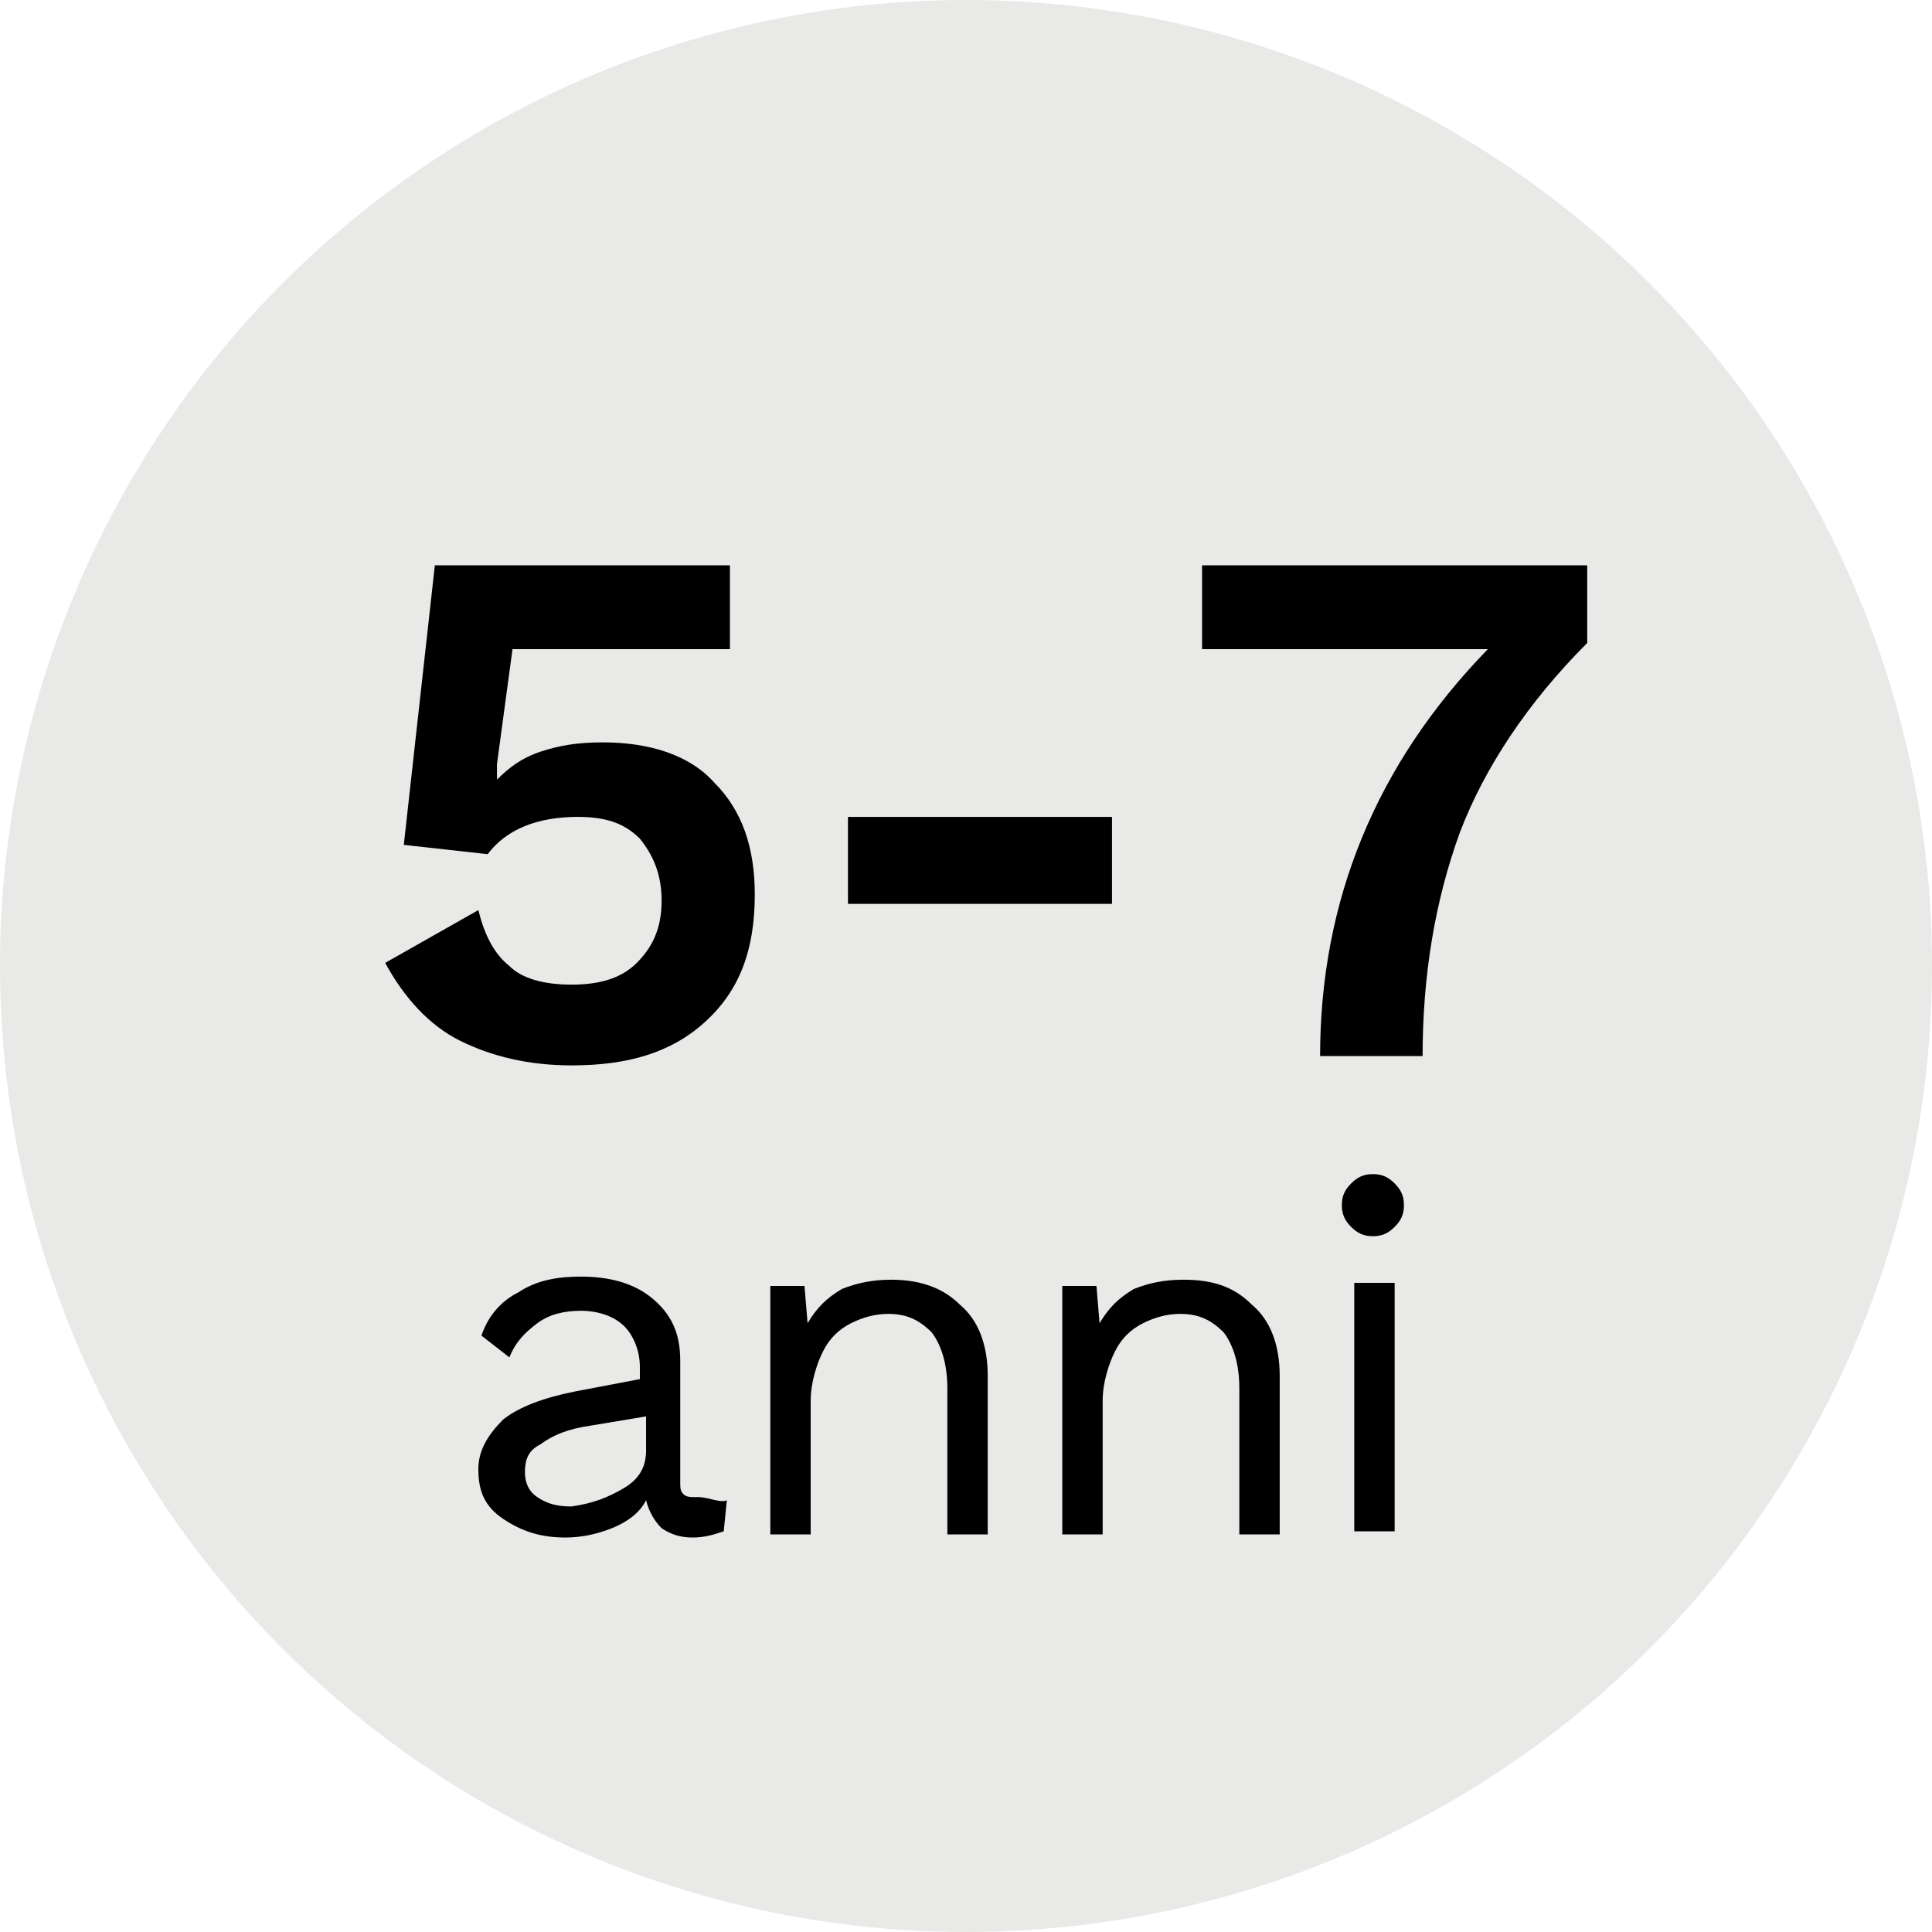 <?xml version="1.0" encoding="utf-8"?>
<!-- Generator: Adobe Illustrator 26.3.1, SVG Export Plug-In . SVG Version: 6.00 Build 0)  -->
<svg version="1.1" id="Layer_2" xmlns="http://www.w3.org/2000/svg" xmlns:xlink="http://www.w3.org/1999/xlink" x="0px" y="0px"
	 viewBox="0 0 62.2 62.2" style="enable-background:new 0 0 62.2 62.2;" xml:space="preserve">
<style type="text/css">
	.st0{opacity:0.1;fill:#201F1D;}
</style>
<circle class="st0" cx="31.1" cy="31.1" r="31.1"/>
<g id="widget">
	<g>
		<g>
			<path d="M23.4,48.3l-0.1,1c-0.3,0.1-0.6,0.2-1,0.2c-0.4,0-0.7-0.1-1-0.3c-0.2-0.2-0.4-0.5-0.5-0.9c-0.2,0.4-0.6,0.7-1.1,0.9
				s-1,0.3-1.5,0.3c-0.8,0-1.4-0.2-2-0.6s-0.8-0.9-0.8-1.6c0-0.6,0.3-1.1,0.8-1.6c0.5-0.4,1.3-0.7,2.3-0.9l2.1-0.4V44
				c0-0.5-0.2-1-0.5-1.3c-0.3-0.3-0.8-0.5-1.4-0.5c-0.5,0-1,0.1-1.4,0.4c-0.4,0.3-0.7,0.6-0.9,1.1l-0.9-0.7c0.2-0.6,0.6-1.1,1.2-1.4
				c0.6-0.4,1.3-0.5,2-0.5c0.9,0,1.7,0.2,2.3,0.7c0.6,0.5,0.9,1.1,0.9,2v3.9c0,0.2,0,0.3,0.1,0.4s0.2,0.1,0.5,0.1
				S23.2,48.4,23.4,48.3L23.4,48.3z M20.1,47.9c0.5-0.3,0.7-0.7,0.7-1.2v-1.1l-1.8,0.3c-0.7,0.1-1.2,0.3-1.6,0.6
				c-0.4,0.2-0.5,0.5-0.5,0.9c0,0.3,0.1,0.6,0.4,0.8s0.6,0.3,1.1,0.3C19.1,48.4,19.6,48.2,20.1,47.9z"/>
			<path d="M30.9,42c0.6,0.5,0.9,1.3,0.9,2.3v5.1h-1.3v-4.7c0-0.8-0.2-1.4-0.5-1.8c-0.4-0.4-0.8-0.6-1.4-0.6c-0.4,0-0.8,0.1-1.2,0.3
				c-0.4,0.2-0.7,0.5-0.9,0.9c-0.2,0.4-0.4,1-0.4,1.6v4.3h-1.3v-8h1.1l0.1,1.2c0.3-0.5,0.6-0.8,1.1-1.1c0.5-0.2,1-0.3,1.6-0.3
				C29.5,41.2,30.3,41.4,30.9,42L30.9,42z"/>
			<path d="M40.3,42c0.6,0.5,0.9,1.3,0.9,2.3v5.1h-1.3v-4.7c0-0.8-0.2-1.4-0.5-1.8c-0.4-0.4-0.8-0.6-1.4-0.6c-0.4,0-0.8,0.1-1.2,0.3
				c-0.4,0.2-0.7,0.5-0.9,0.9c-0.2,0.4-0.4,1-0.4,1.6v4.3h-1.3v-8h1.1l0.1,1.2c0.3-0.5,0.6-0.8,1.1-1.1c0.5-0.2,1-0.3,1.6-0.3
				C39,41.2,39.7,41.4,40.3,42L40.3,42z"/>
			<path d="M43.5,39.5c-0.2-0.2-0.3-0.4-0.3-0.7s0.1-0.5,0.3-0.7s0.4-0.3,0.7-0.3c0.3,0,0.5,0.1,0.7,0.3c0.2,0.2,0.3,0.4,0.3,0.7
				s-0.1,0.5-0.3,0.7c-0.2,0.2-0.4,0.3-0.7,0.3C43.9,39.8,43.7,39.7,43.5,39.5z M44.9,49.3h-1.3v-8h1.3V49.3z"/>
		</g>
		<g>
			<path d="M23,25.2c0.9,0.9,1.3,2.1,1.3,3.6c0,1.8-0.5,3.1-1.6,4.1c-1.1,1-2.5,1.4-4.3,1.4c-1.4,0-2.6-0.3-3.6-0.8
				c-1-0.5-1.8-1.4-2.4-2.5l3-1.7c0.2,0.8,0.5,1.4,1,1.8c0.4,0.4,1.1,0.6,2,0.6s1.6-0.2,2.1-0.7c0.5-0.5,0.8-1.1,0.8-2
				c0-0.9-0.3-1.5-0.7-2c-0.5-0.5-1.1-0.7-2-0.7c-1.3,0-2.3,0.4-2.9,1.2L13,27.2l1-9h9.5v2.7h-7l-0.5,3.7L16,25.1h0
				c0.4-0.4,0.8-0.7,1.4-0.9c0.6-0.2,1.2-0.3,2-0.3C20.9,23.9,22.2,24.3,23,25.2z"/>
			<path d="M35.8,29.1h-8.5v-2.8h8.5V29.1z"/>
			<path d="M51.1,18.2v2.5c-1.9,1.9-3.3,4-4.1,6.1c-0.8,2.2-1.2,4.6-1.2,7.2h-3.3c0-5,1.8-9.4,5.4-13.1h-9.2v-2.7
				C38.5,18.2,51.1,18.2,51.1,18.2z"/>
		</g>
	</g>
</g>
</svg>
